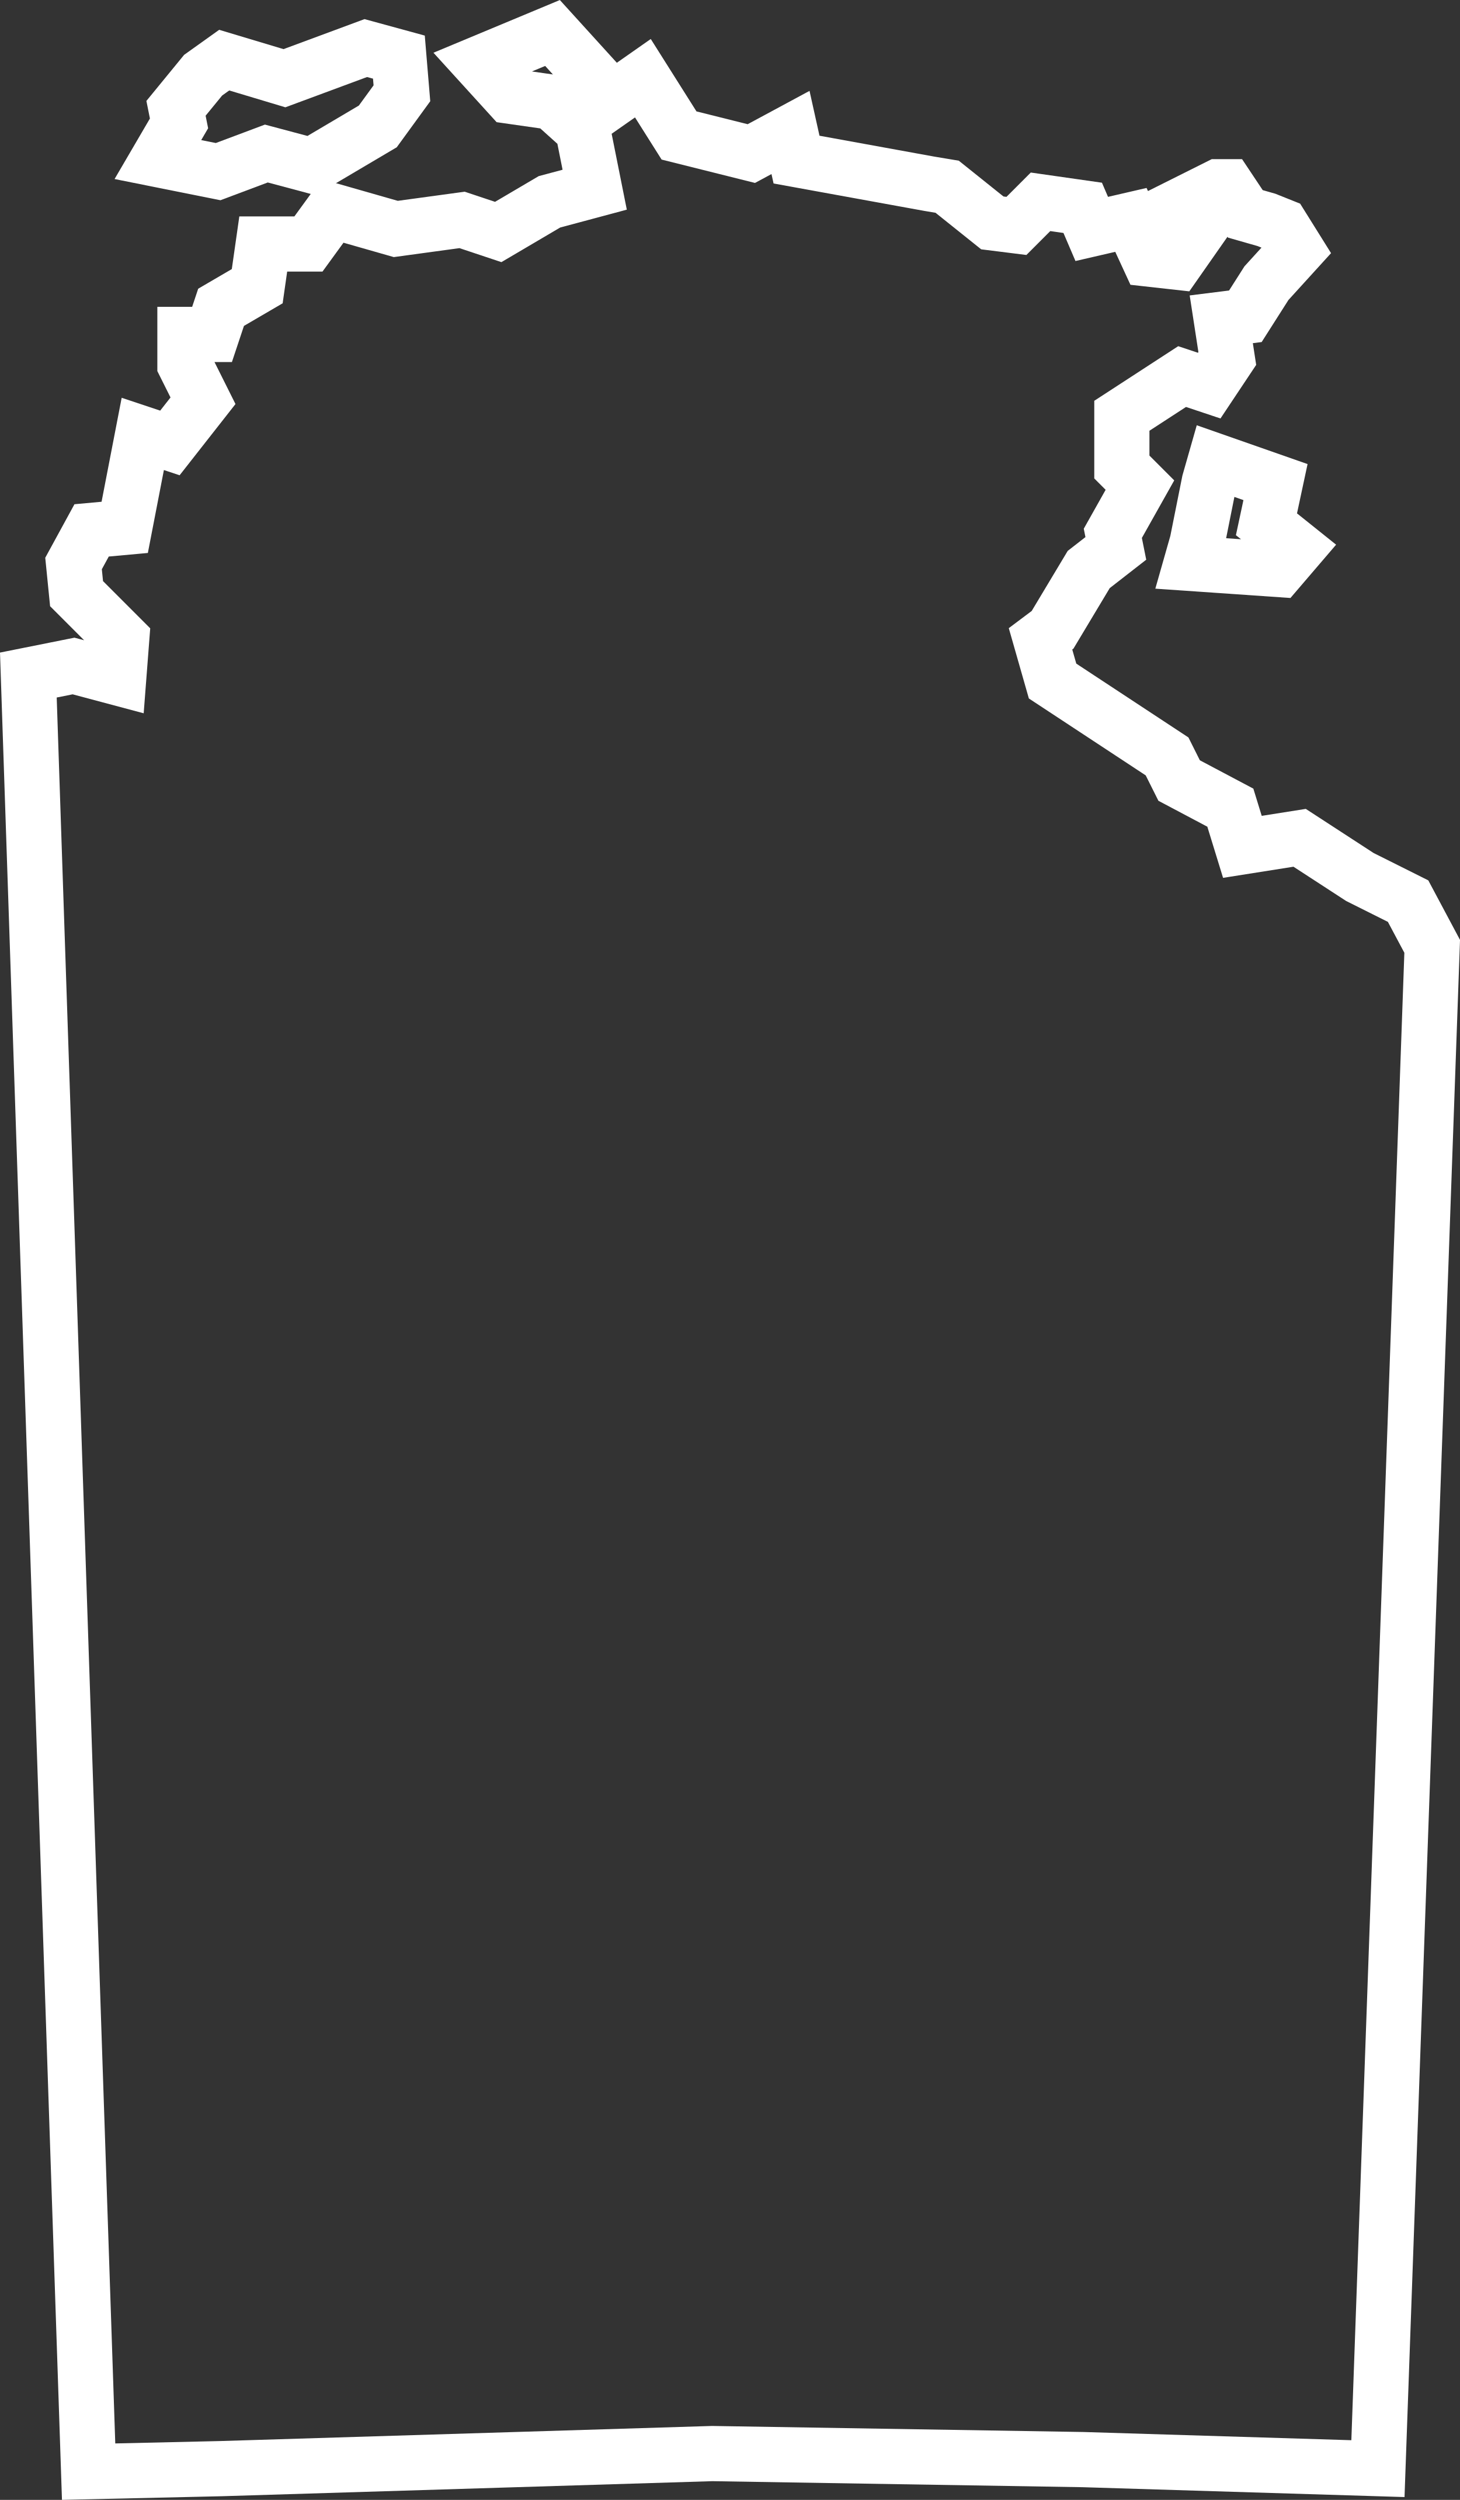 <svg xmlns="http://www.w3.org/2000/svg" width="158.802" height="271.729" viewBox="0 0 158.802 271.729">
  <rect x="0" y="0" width="158.802" height="271.729" fill="#333333" stroke="none"/>
  <g id="NT" transform="translate(-146.916 162.22)">
    <path id="path3033" d="M150-88.845l4.915-.983,4.915,1.311.328-4.26-4.915-4.915-.328-3.277,1.966-3.6,3.6-.328,1.966-10.158,2.949.983,3.6-4.587-1.966-3.932v-3.277h2.949l.983-2.949,3.932-2.294.655-4.587h4.915l2.621-3.6,6.881,1.966,7.209-.983,3.932,1.311,5.57-3.277L211.6-141.6l-1.311-6.553-3.277-2.949-4.587-.655-3.277-3.6,7.864-3.277,6.553,7.209,3.277-2.294,3.932,6.226,7.864,1.966,4.26-2.294.655,2.949,14.417,2.621,1.966.328,4.915,3.932,2.621.328,2.621-2.621,4.587.655.983,2.294,4.26-.983,1.966,4.26,2.949.328,2.294-3.277-2.294-2.621,4.587-2.294h.983l1.966,2.949,2.294.655,1.638.655,1.638,2.621-3.277,3.6-2.294,3.6-2.621.328.655,4.26-1.966,2.949-2.949-.983-6.553,4.26v5.57l1.966,1.966-2.949,5.243.328,1.638-2.949,2.294-3.932,6.553-1.311.983,1.311,4.587L273.857-80l1.311,2.621,5.57,2.949,1.311,4.26,6.226-.983,6.553,4.26,5.243,2.621,2.621,4.915-5.9,165.47-32.111-.983-40.3-.655-53.409,1.638-14.417.328Z" fill="none" stroke="#fff" stroke-width="6"/>
    <path id="path3035" d="M193-141.514l6.553,1.311,5.243-1.966,4.915,1.311,7.209-4.26,2.621-3.6-.328-3.932-3.6-.983-8.847,3.277-6.553-1.966-2.294,1.638-2.949,3.6.328,1.638Z" transform="translate(-28.91 -3.362)" fill="none" stroke="#fff" stroke-width="6"/>
    <path id="path3037" d="M536-5.5l9.5.655,1.966-2.294-3.277-2.621.983-4.587-6.553-2.294-.655,2.294-1.311,6.553Z" transform="translate(-259.522 -95.472)" fill="none" stroke="#fff" stroke-width="6"/>
  </g>
</svg>
